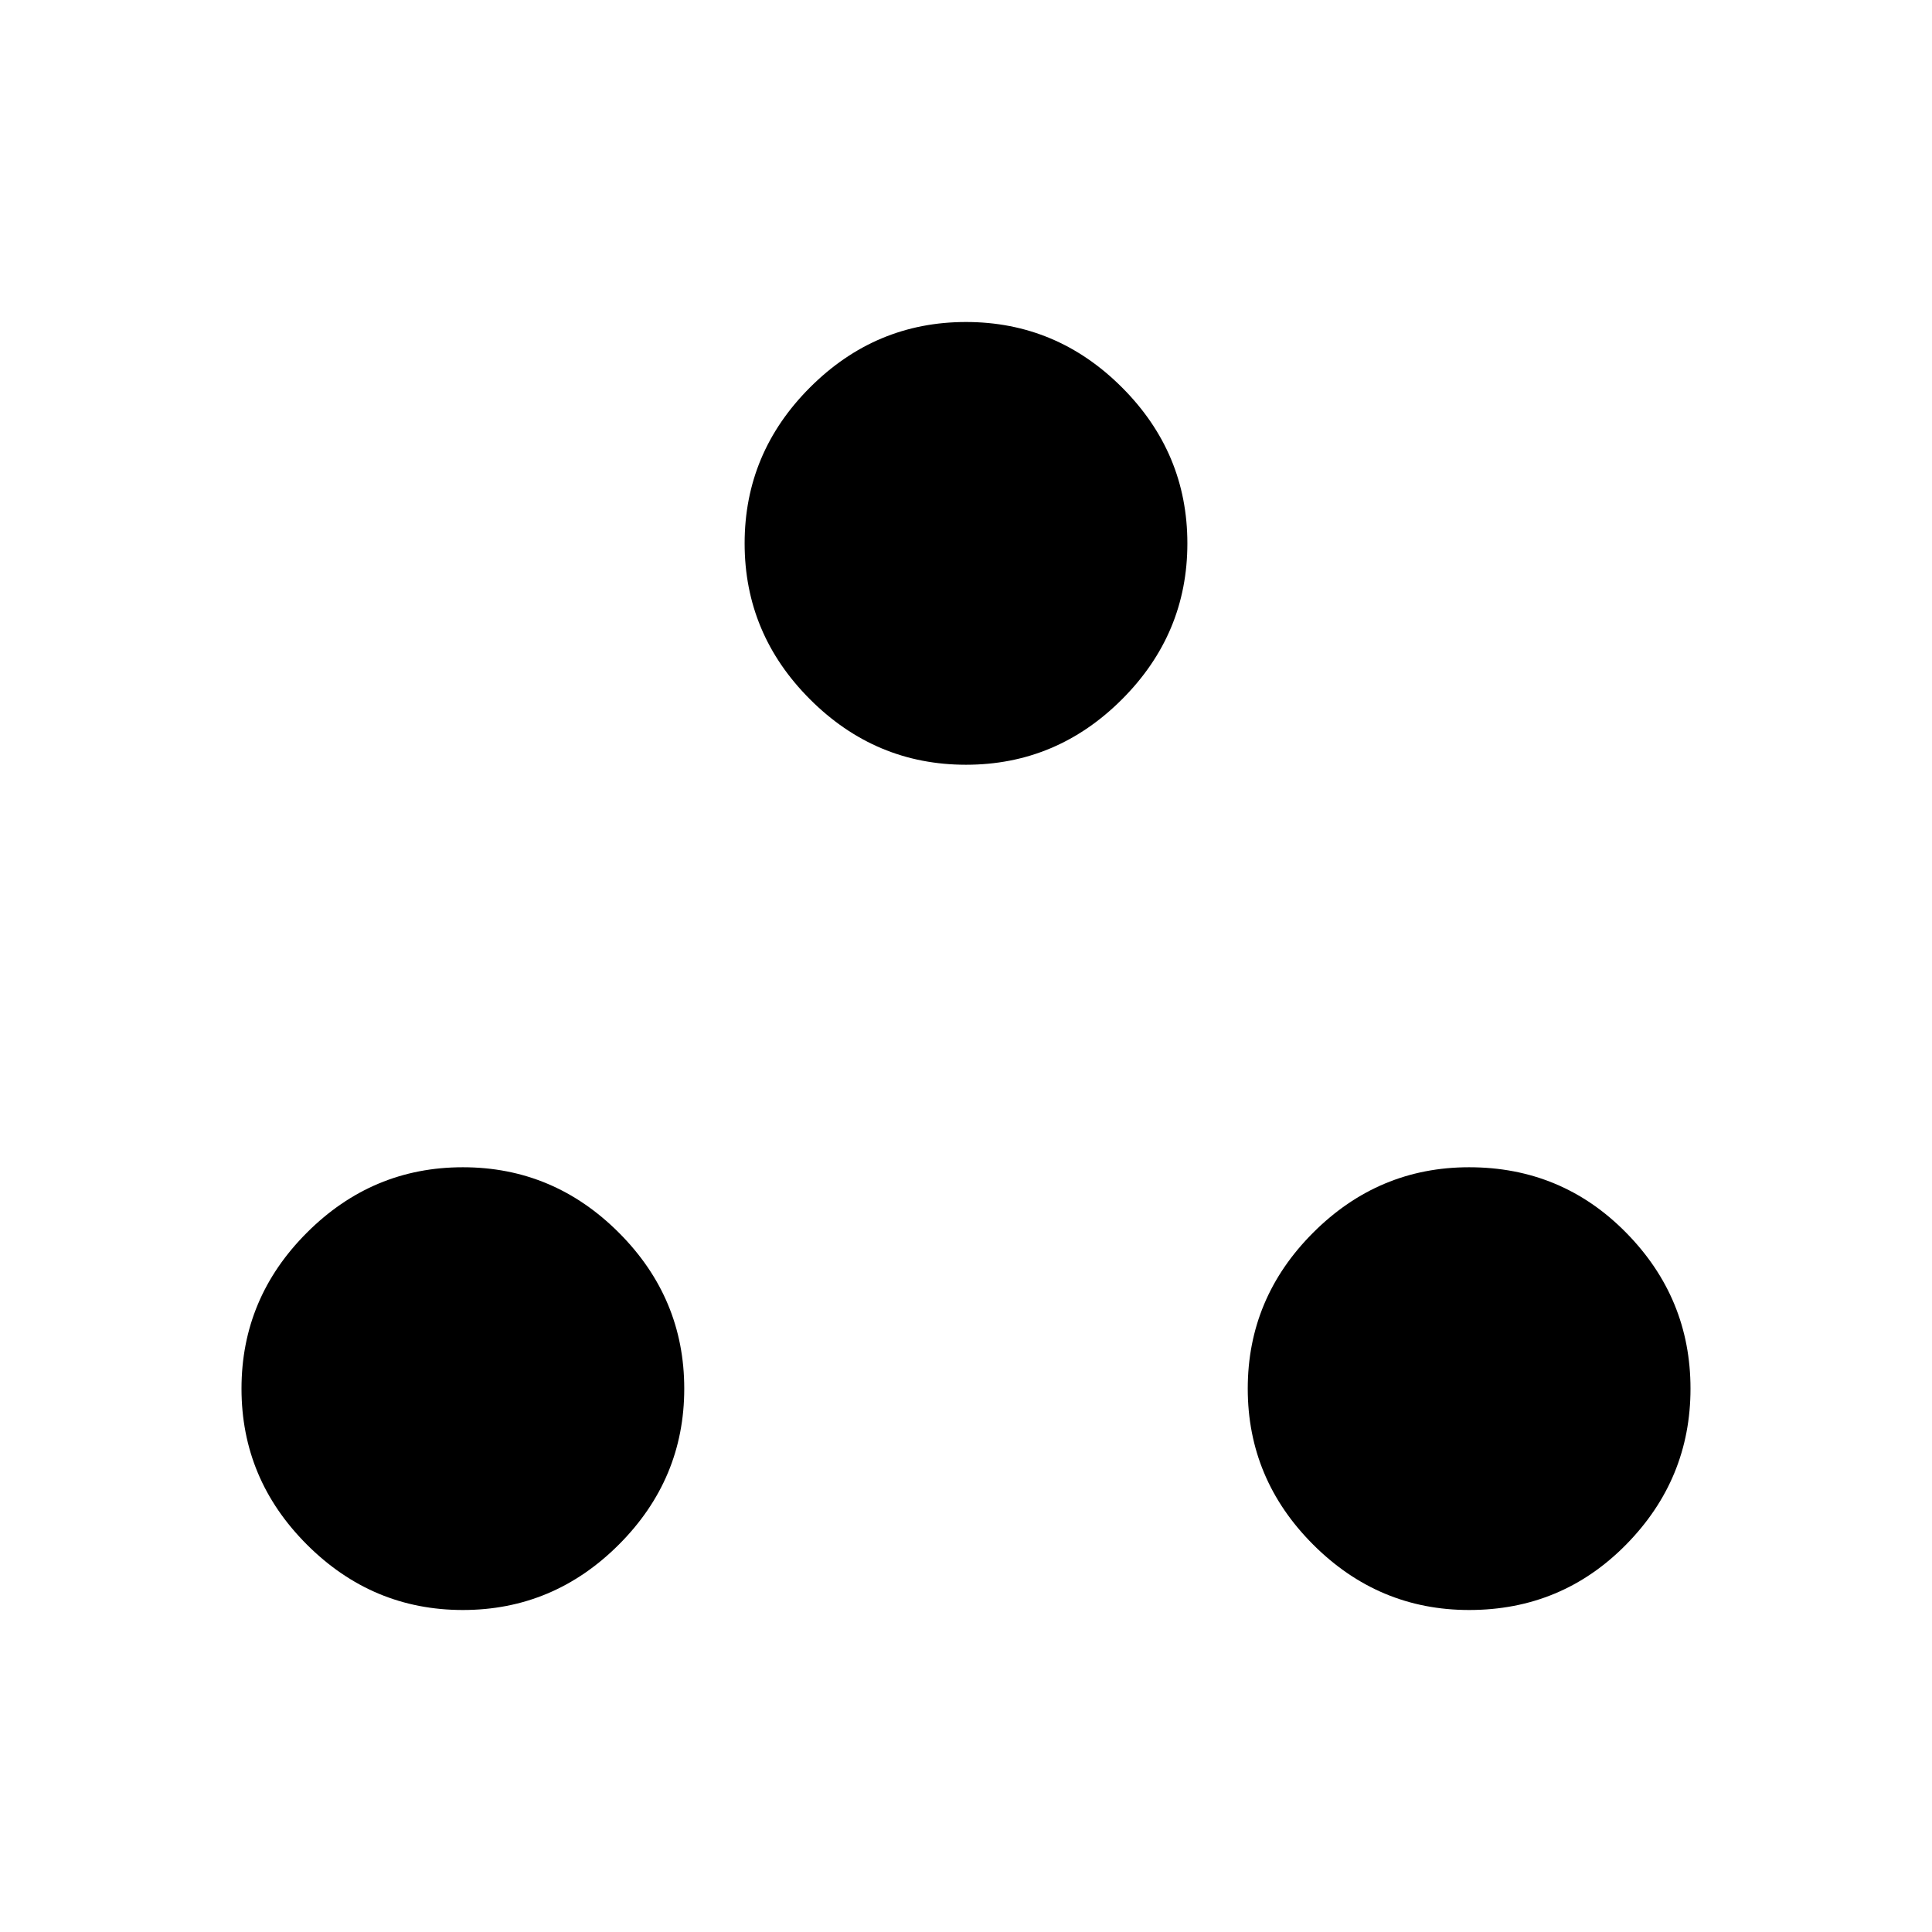 <svg xmlns="http://www.w3.org/2000/svg" height="48" width="48"><path d="M11.5 40q-2.25 0-3.875-1.625T6 34.5q0-2.25 1.625-3.875T11.5 29q2.25 0 3.875 1.625T17 34.5q0 2.25-1.625 3.875T11.5 40Zm25 0q-2.25 0-3.875-1.625T31 34.5q0-2.25 1.625-3.875T36.5 29q2.3 0 3.9 1.625T42 34.5q0 2.25-1.6 3.875T36.5 40ZM24 19q-2.25 0-3.875-1.625T18.5 13.5q0-2.25 1.625-3.875T24 8q2.25 0 3.875 1.625T29.5 13.5q0 2.25-1.625 3.875T24 19Z"></path></svg>